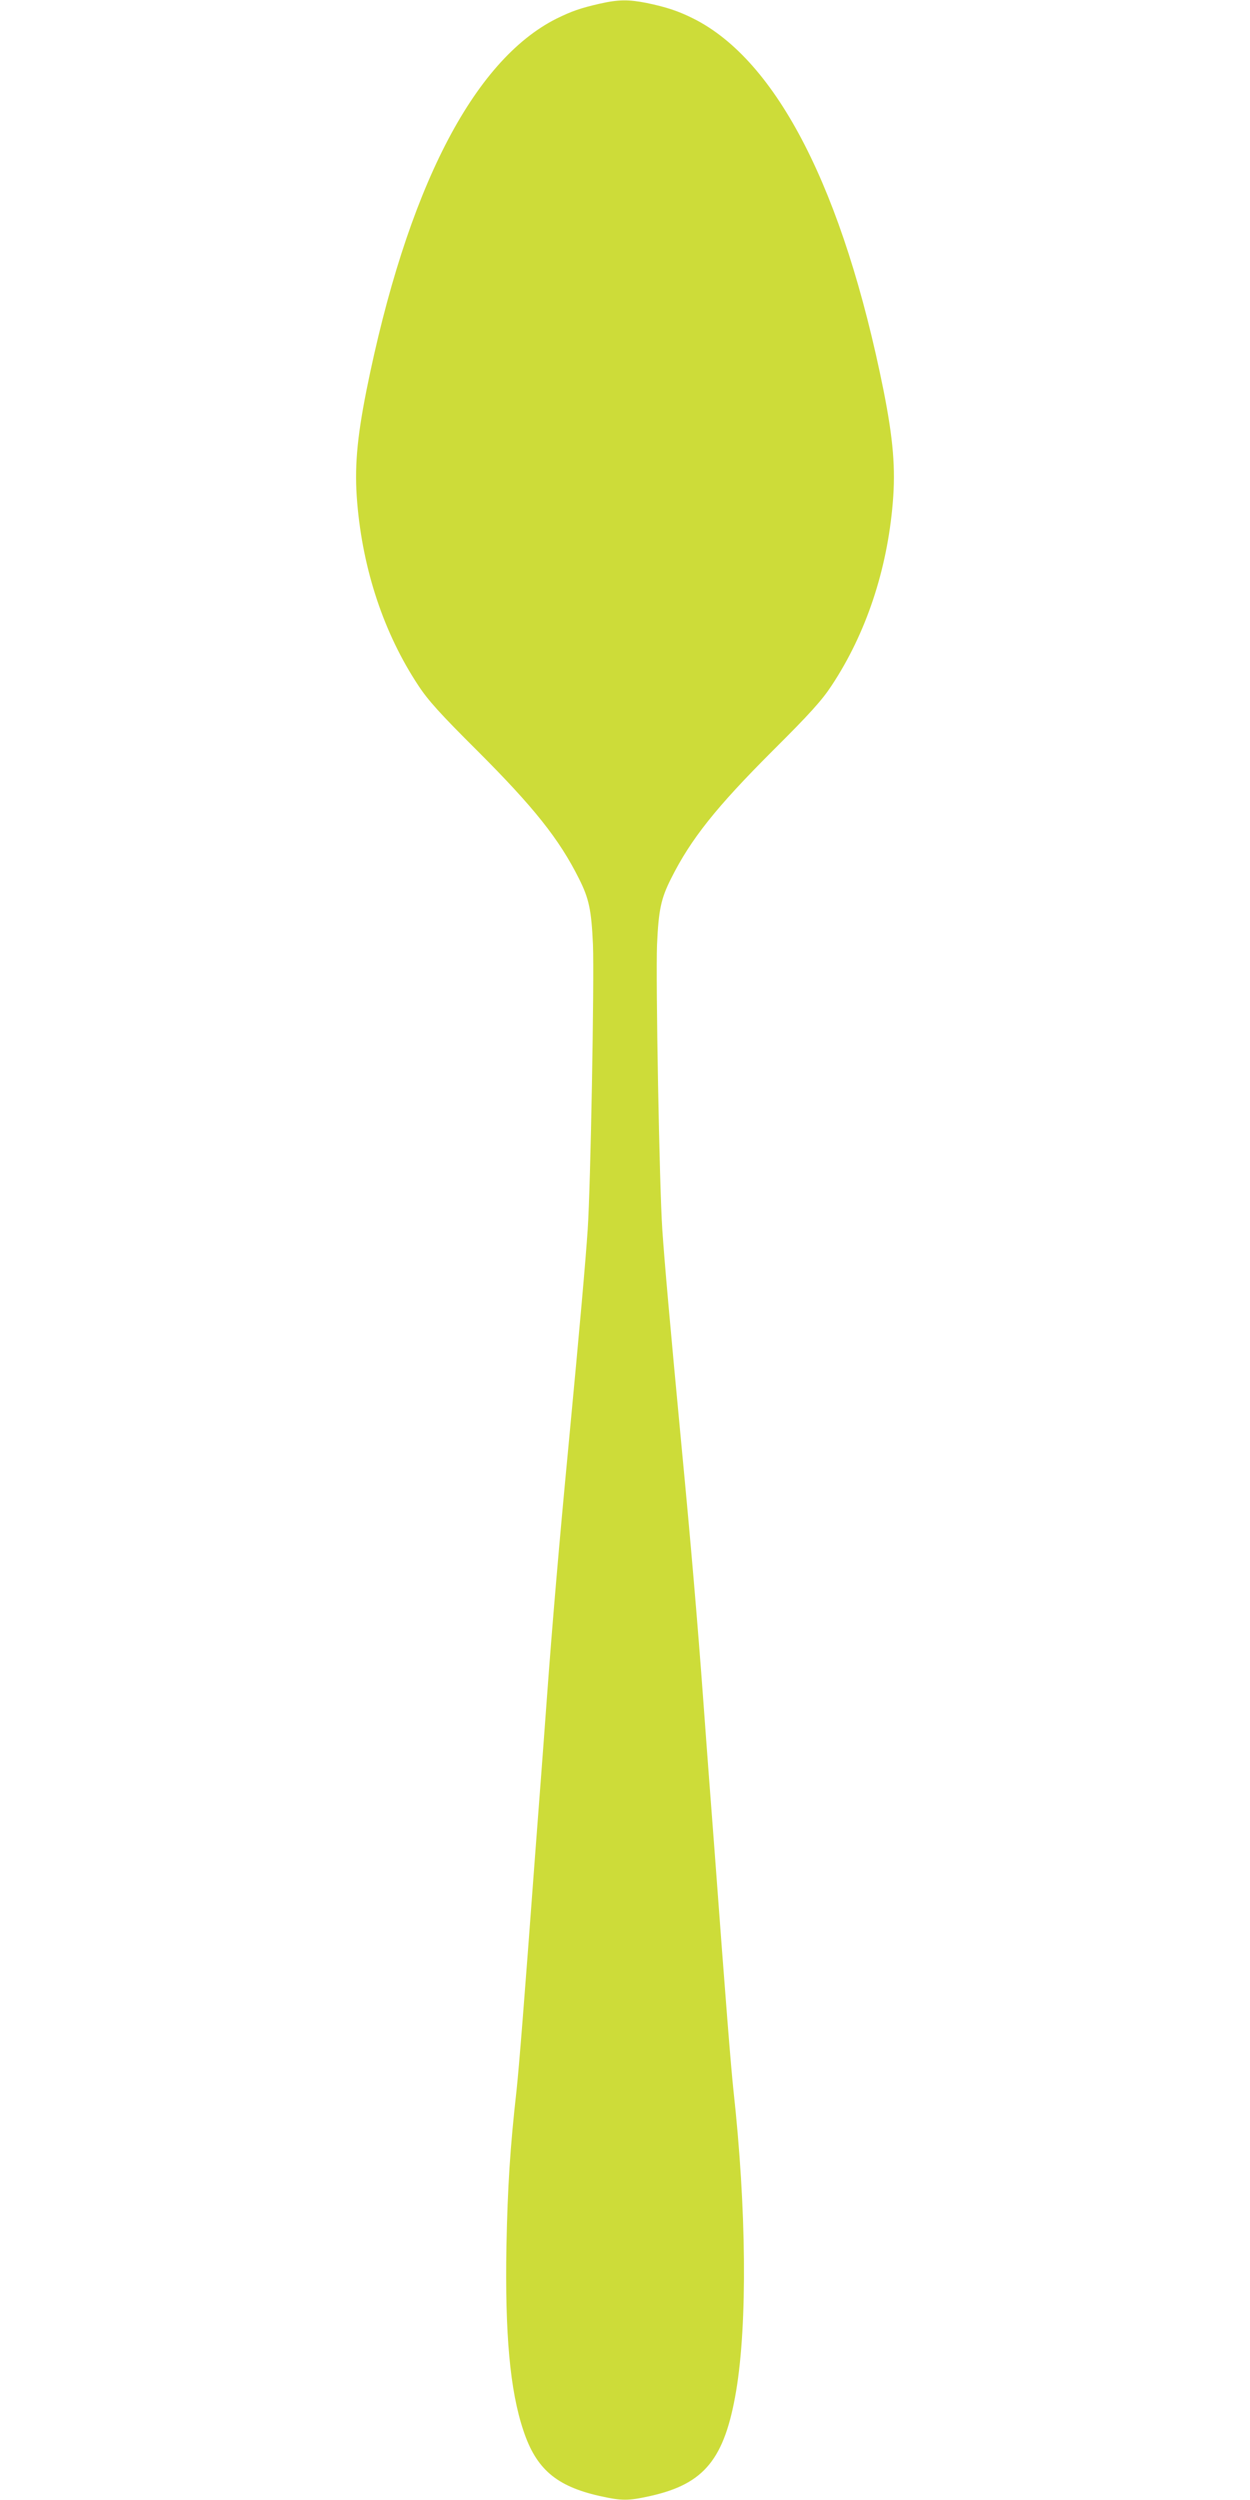 <?xml version="1.0" standalone="no"?>
<!DOCTYPE svg PUBLIC "-//W3C//DTD SVG 20010904//EN"
 "http://www.w3.org/TR/2001/REC-SVG-20010904/DTD/svg10.dtd">
<svg version="1.0" xmlns="http://www.w3.org/2000/svg"
 width="640pt" height="1280pt" viewBox="0 0 640 1280"
 preserveAspectRatio="xMidYMid meet">
<g transform="translate(0,1280) scale(0.1,-0.1)"
fill="#cddc39" stroke="none">
<path d="M3070 12781 c-100 -23 -142 -38 -220 -76 -429 -215 -768 -879 -974
-1905 -49 -248 -62 -398 -47 -575 29 -344 137 -669 313 -935 49 -75 113 -146
303 -335 288 -288 418 -451 519 -653 52 -103 64 -161 72 -339 7 -182 -12
-1236 -27 -1458 -11 -163 -38 -471 -99 -1115 -47 -492 -82 -902 -110 -1285
-11 -154 -25 -336 -30 -405 -5 -69 -19 -246 -30 -395 -56 -757 -82 -1082 -95
-1205 -33 -292 -46 -498 -52 -800 -8 -450 18 -740 87 -945 65 -196 168 -284
388 -334 117 -26 147 -26 264 0 275 62 378 189 437 537 58 345 53 935 -14
1542 -13 123 -39 448 -95 1205 -11 149 -25 326 -30 395 -5 69 -19 251 -30 405
-28 383 -63 793 -110 1285 -61 644 -88 952 -99 1115 -15 222 -34 1276 -27
1458 8 178 20 236 72 339 101 202 231 365 519 653 190 189 254 260 303 335
176 266 284 591 313 935 15 177 2 327 -47 575 -206 1026 -545 1690 -974 1905
-78 39 -139 59 -240 80 -92 18 -143 18 -240 -4z"/>
</g>
</svg>
